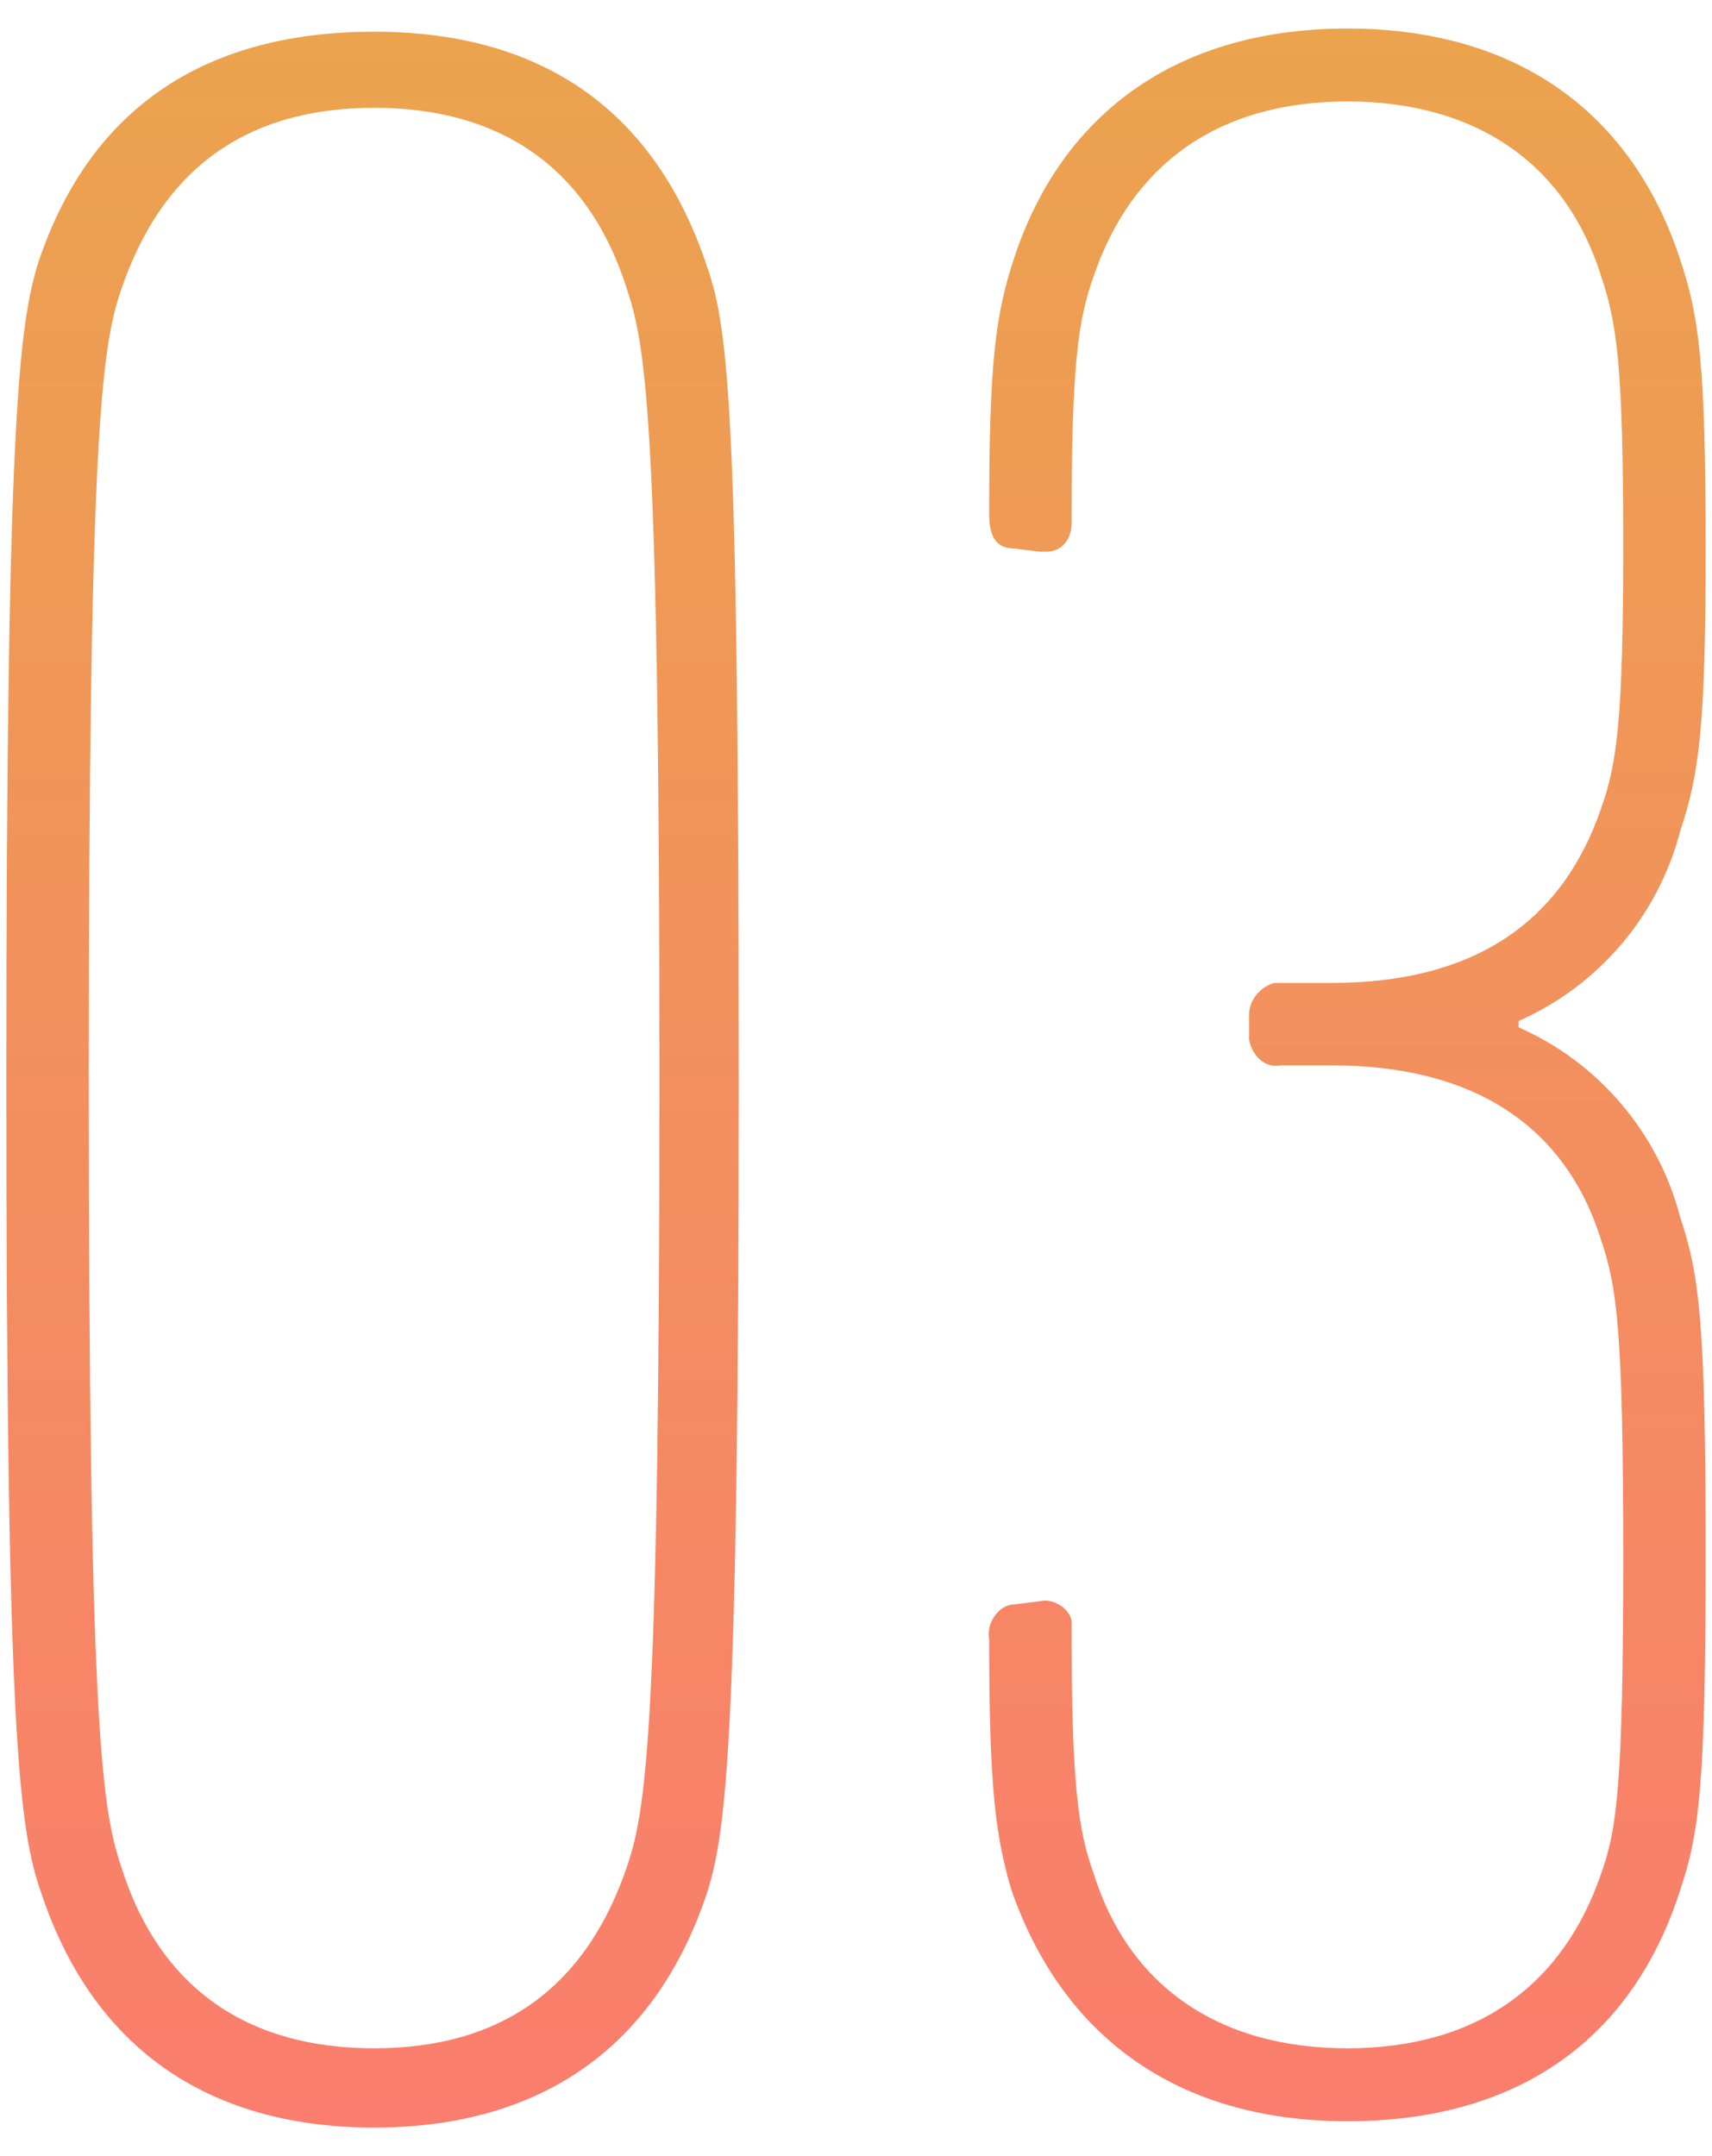 <?xml version="1.0" encoding="utf-8"?>
<!-- Generator: Adobe Illustrator 26.3.1, SVG Export Plug-In . SVG Version: 6.00 Build 0)  -->
<svg version="1.1" id="レイヤー_1" xmlns="http://www.w3.org/2000/svg" xmlns:xlink="http://www.w3.org/1999/xlink" x="0px"
	 y="0px" viewBox="0 0 54 68" style="enable-background:new 0 0 54 68;" xml:space="preserve">
<style type="text/css">
	.st0{fill:url(#SVGID_1_);}
	.st1{fill:url(#SVGID_00000122681281828957220000000010634191293009587114_);}
</style>
<g>
	
		<linearGradient id="SVGID_1_" gradientUnits="userSpaceOnUse" x1="42.492" y1="-860.9" x2="42.492" y2="-926.9" gradientTransform="matrix(1 0 0 -1 0 -860)">
		<stop  offset="0" style="stop-color:#EBA34E"/>
		<stop  offset="1" style="stop-color:#FA7D6D"/>
	</linearGradient>
	<path class="st0" d="M31.2,51.7c-0.1-0.5,0.3-1.1,0.8-1.1l0,0l0.8-0.1c0.4-0.1,0.9,0.2,1,0.6c0,0.1,0,0.2,0,0.2
		c0,5,0.2,6.4,0.7,7.8c1.1,3.5,3.9,5.5,8,5.5s6.8-2,8-5.5c0.5-1.4,0.7-2.8,0.7-10s-0.2-8.5-0.7-10c-1.1-3.5-3.9-5.5-8.5-5.5h-1.6
		c-0.5,0.1-0.9-0.3-1-0.8c0,0,0-0.1,0-0.2V32c0-0.5,0.4-0.9,0.8-1c0.1,0,0.1,0,0.2,0H42c4.6,0,7.3-2,8.5-5.5
		c0.5-1.4,0.7-2.8,0.7-8.3c0-5.7-0.2-7-0.7-8.5c-1.1-3.5-3.9-5.5-8-5.5s-6.8,2-8,5.5c-0.5,1.4-0.7,2.8-0.7,7.8
		c0,0.5-0.3,0.9-0.8,0.9c-0.1,0-0.2,0-0.2,0L32,17.3c-0.6,0-0.8-0.4-0.8-1.1c0-4.8,0.2-6.3,0.8-8.1c1.5-4.5,5.1-7.2,10.5-7.2
		s9,2.7,10.5,7.3c0.6,1.8,0.8,3.3,0.8,9.1c0,5.6-0.2,7.1-0.8,8.9c-0.7,2.7-2.6,4.9-5.1,6v0.2c2.5,1.1,4.4,3.3,5.1,6
		c0.6,1.8,0.8,3.3,0.8,10.6s-0.2,8.8-0.8,10.6c-1.5,4.7-5.1,7.3-10.5,7.3s-9-2.7-10.6-7.3C31.4,57.9,31.2,56.4,31.2,51.7z"/>
	<g>
		<g>
			
				<linearGradient id="SVGID_00000036973790076067898030000018026574577923641219_" gradientUnits="userSpaceOnUse" x1="11.75" y1="-861" x2="11.75" y2="-927.1" gradientTransform="matrix(1 0 0 -1 0 -860)">
				<stop  offset="0" style="stop-color:#EBA34E"/>
				<stop  offset="1" style="stop-color:#FA7D6D"/>
			</linearGradient>
			<path style="fill:url(#SVGID_00000036973790076067898030000018026574577923641219_);" d="M0.2,34c0-20.8,0.4-23.7,1-25.7
				C2.9,3.2,6.7,1,11.8,1s8.8,2.3,10.5,7.4c0.7,2,1,4.8,1,25.7s-0.4,23.7-1,25.6c-1.7,5.1-5.5,7.4-10.5,7.4S3,64.8,1.3,59.7
				C0.6,57.7,0.2,54.8,0.2,34z M11.8,64.6c4,0,6.7-1.9,8-5.8c0.6-1.8,1-4.6,1-24.8s-0.4-23-1-24.8c-1.2-3.9-4-5.8-8-5.8
				s-6.7,1.9-8,5.8c-0.6,1.8-1,4.6-1,24.8s0.4,23,1,24.8C5,62.7,7.8,64.6,11.8,64.6z"/>
		</g>
	</g>
</g>
</svg>
